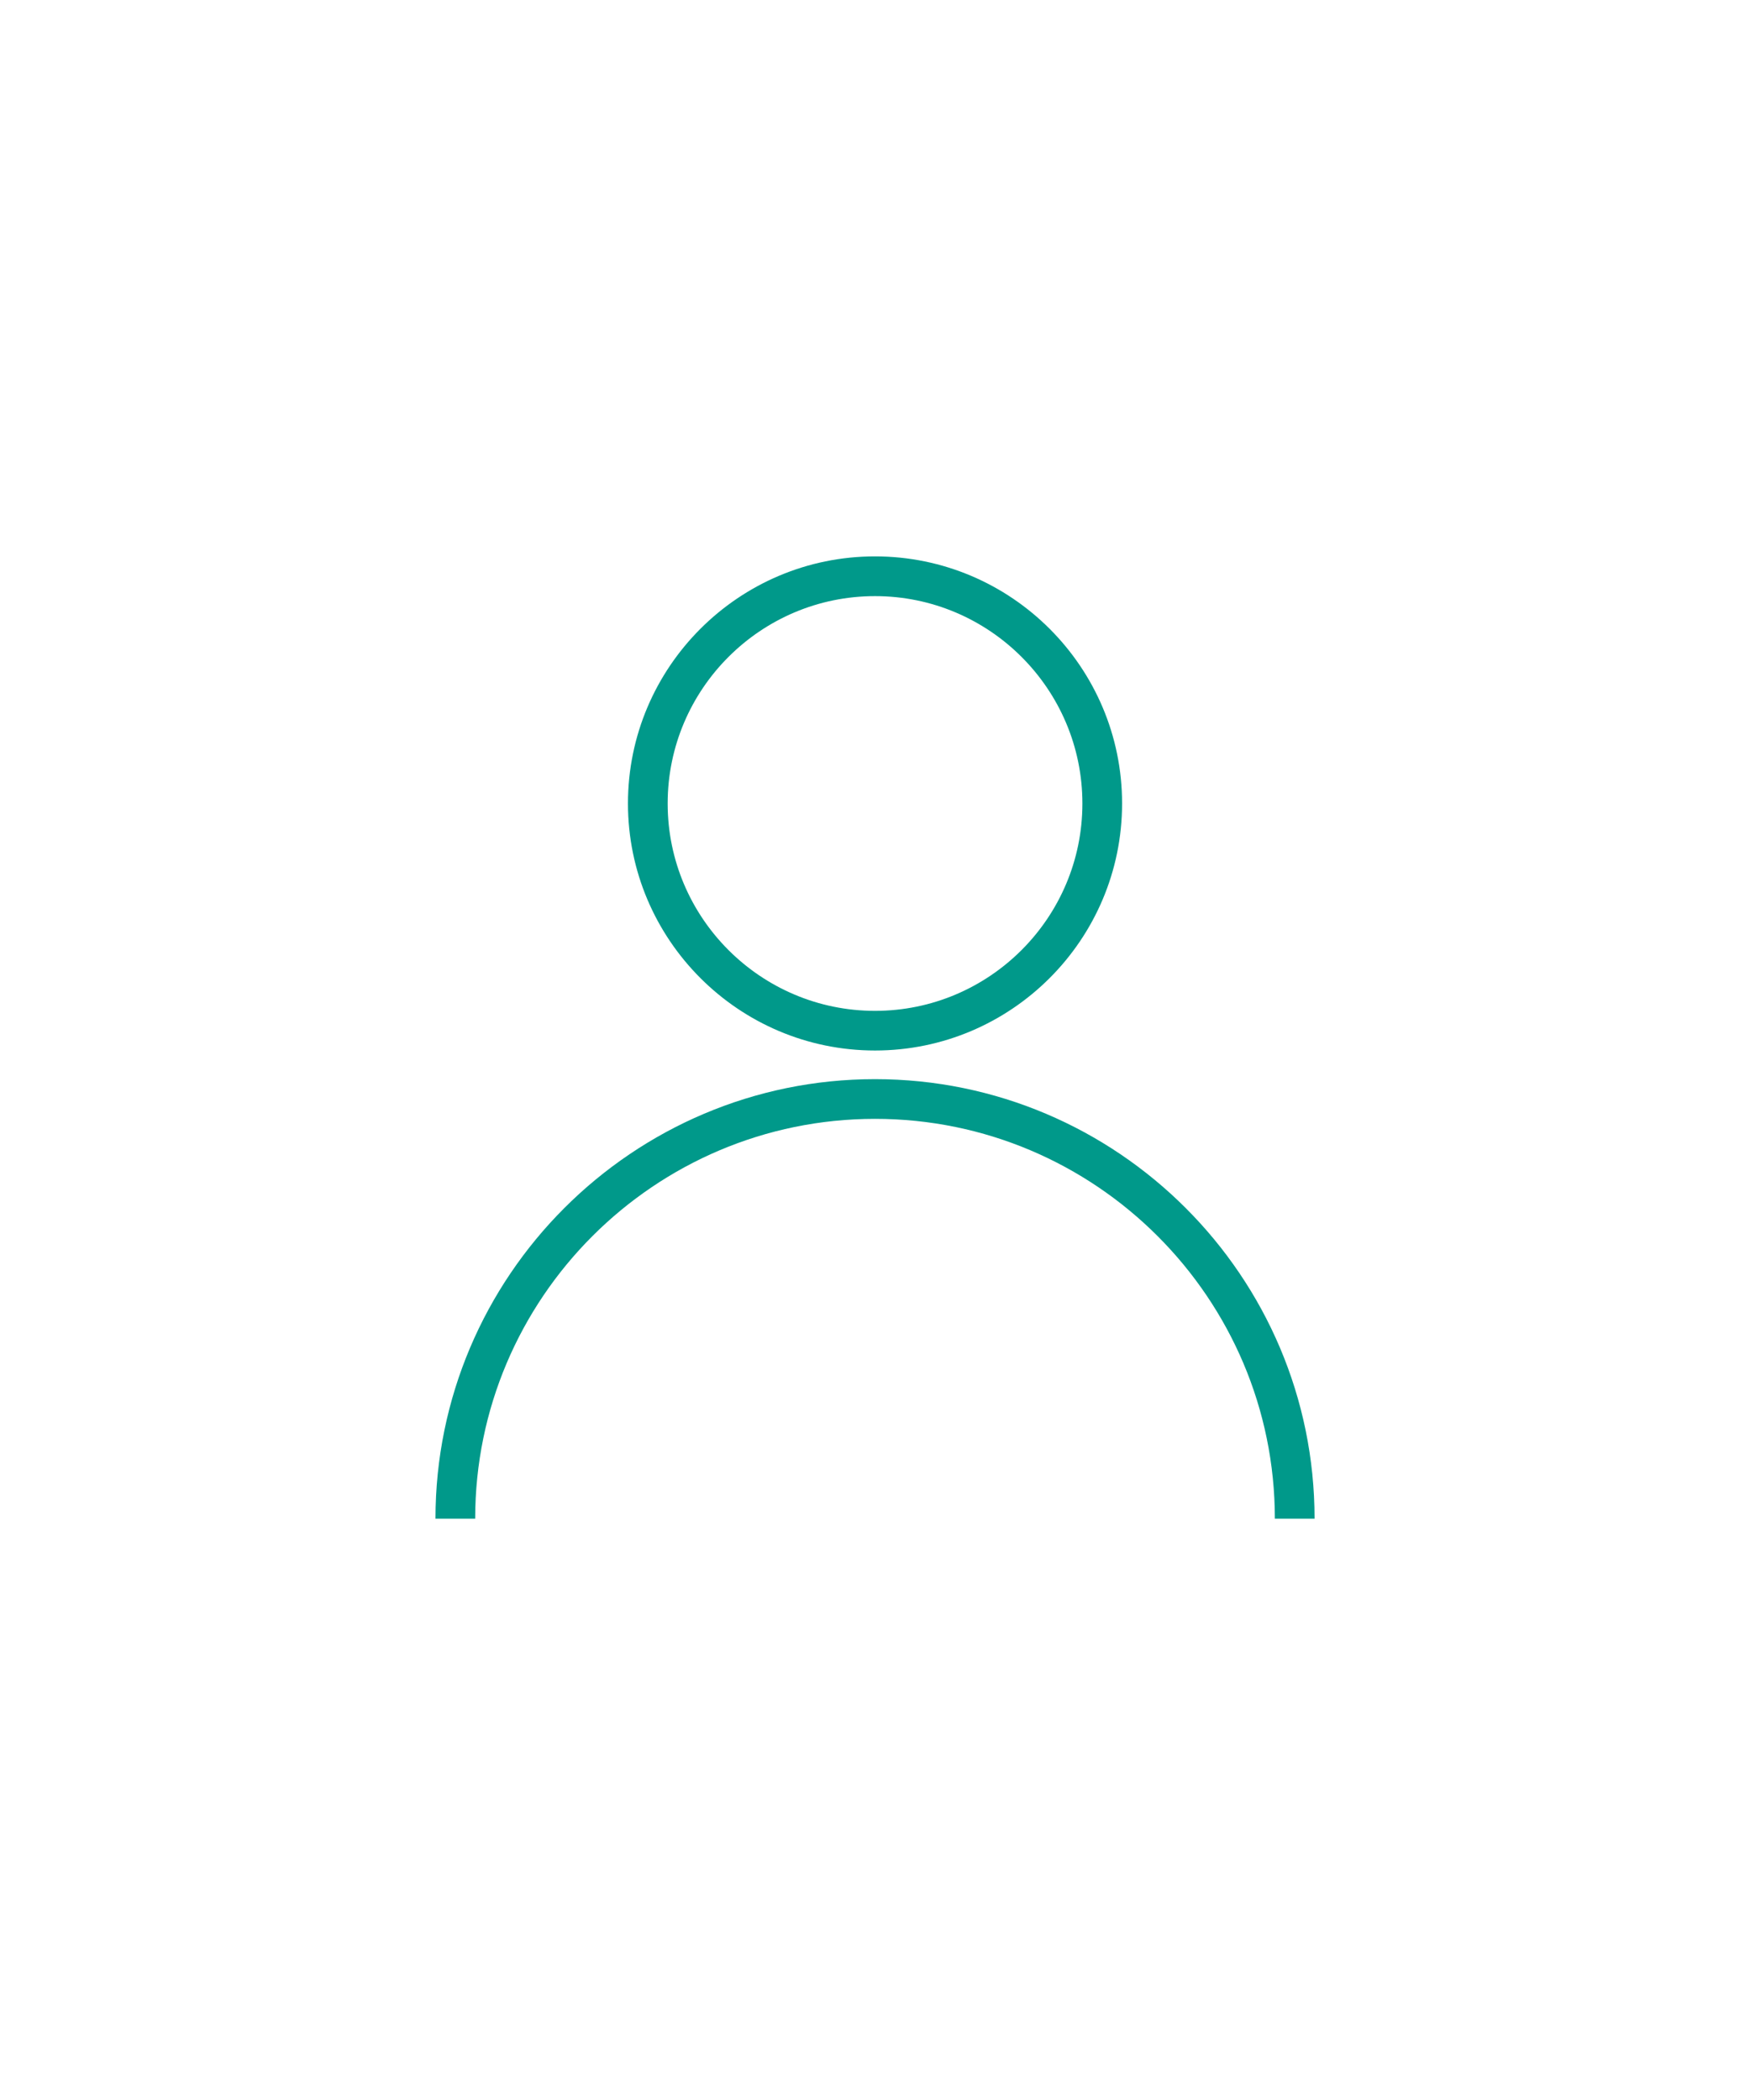 <svg xmlns="http://www.w3.org/2000/svg" fill="none" viewBox="0 0 90 108" height="108" width="90">
<g clip-path="url(#clip0_4404_14333)">
<path fill="#00998A" d="M45.001 54.026C37.996 54.026 32.295 48.328 32.295 41.32C32.295 34.313 37.993 28.614 45.001 28.614C52.009 28.614 57.707 34.313 57.707 41.32C57.707 48.328 52.009 54.026 45.001 54.026ZM45.001 30.658C39.121 30.658 34.337 35.443 34.337 41.323C34.337 47.203 39.121 51.987 45.001 51.987C50.881 51.987 55.666 47.203 55.666 41.323C55.666 35.443 50.881 30.658 45.001 30.658ZM45.001 55.499C32.537 55.499 22.396 65.638 22.396 78.104H24.438C24.438 66.766 33.663 57.541 45.001 57.541C56.339 57.541 65.564 66.766 65.564 78.104H67.606C67.606 65.64 57.467 55.499 45.001 55.499Z"></path>
</g>
<defs>
<clipPath id="clip0_4404_14333">
<rect transform="translate(13 22)" fill="white" height="64" width="64"></rect>
</clipPath>
</defs>
</svg>
